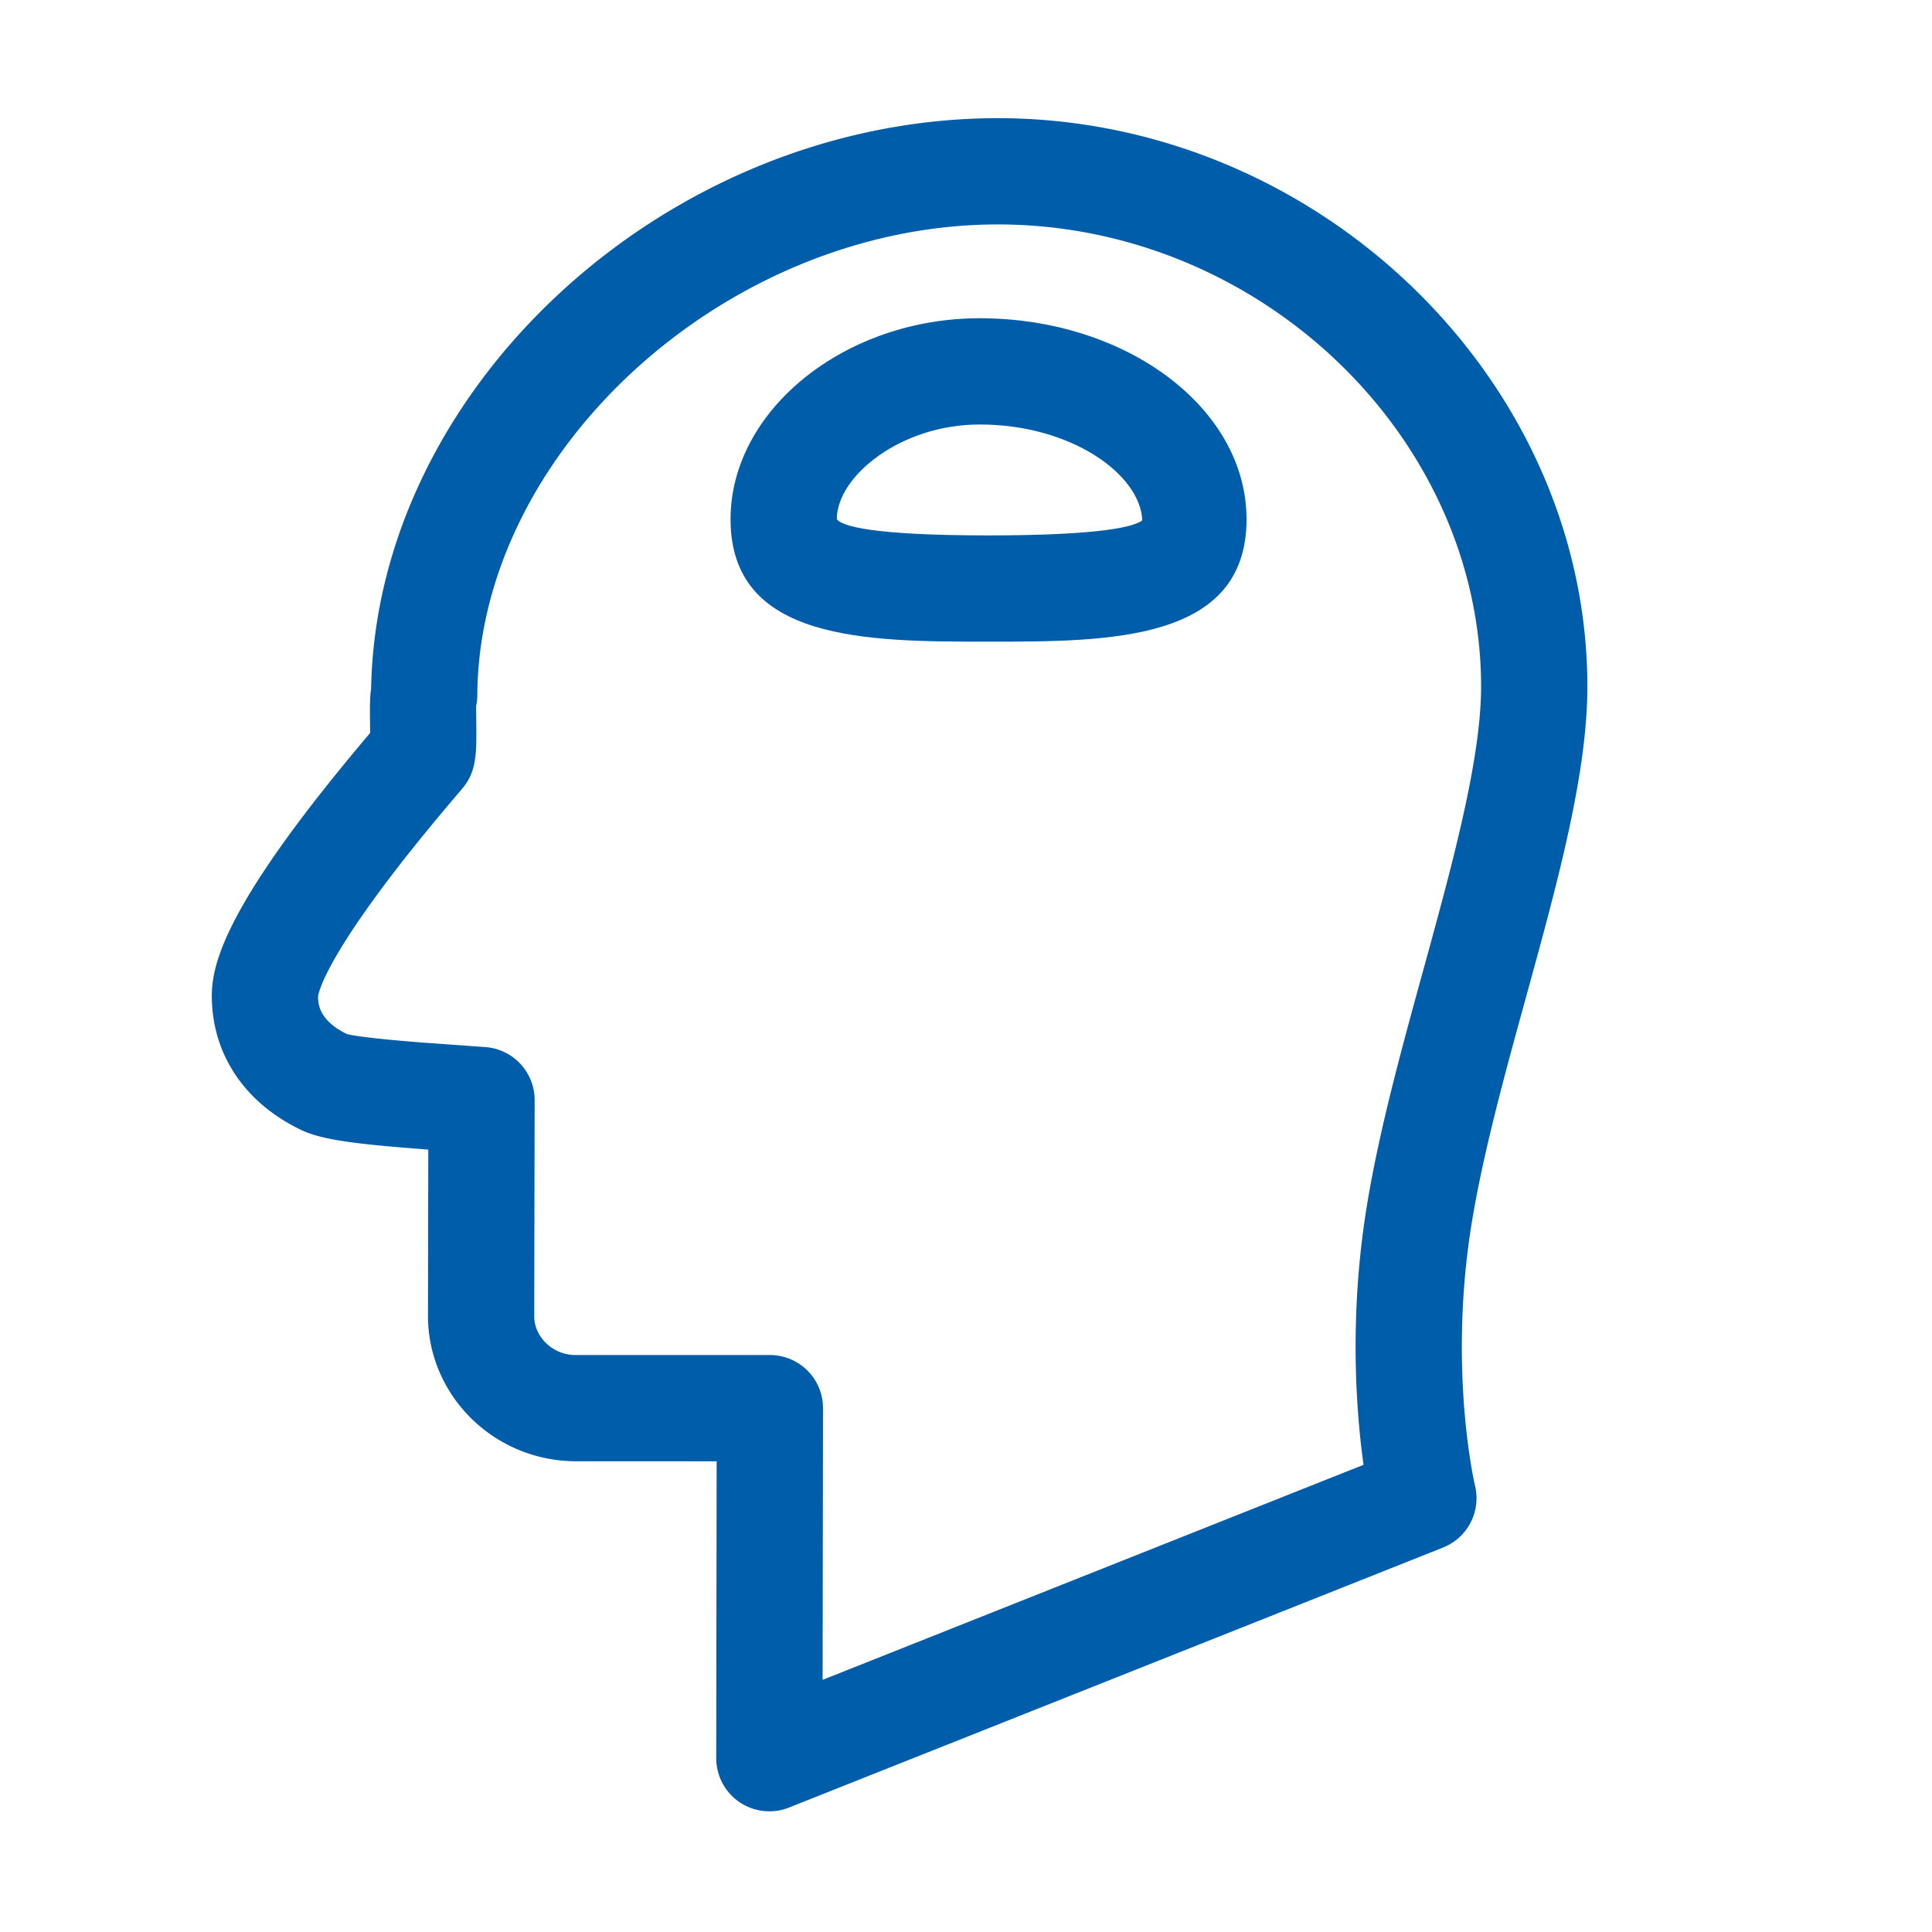 <?xml version="1.0" standalone="no"?><!DOCTYPE svg PUBLIC "-//W3C//DTD SVG 1.1//EN" "http://www.w3.org/Graphics/SVG/1.1/DTD/svg11.dtd"><svg t="1583992023314" class="icon" viewBox="0 0 1024 1024" version="1.1" xmlns="http://www.w3.org/2000/svg" p-id="53071" width="48" height="48" xmlns:xlink="http://www.w3.org/1999/xlink"><defs><style type="text/css"></style></defs><path d="M808.779 528.655c16.83-61.159 32.724-118.922 32.56-165.534-0.522-162.88-143.631-300.488-312.505-300.488l-4.015 0.028c-172.724 2.227-325.183 143.135-328.125 302.344-0.715 4.923-0.66 10.601-0.577 17.806 0.028 1.897 0.055 3.85 0.083 5.651-74.304 87.723-83.929 120.517-83.929 139.272 0 30.799 17.242 56.731 47.299 71.142 9.735 4.661 24.914 7.15 60.114 9.859l7.315 0.577-0.165 88.878c0.468 42.075 35.447 76.311 78.593 76.311l74.414 0.013-0.22 157.325c0 9.336 4.592 18.081 12.319 23.333a28.276 28.276 0 0 0 15.84 4.868 28.106 28.106 0 0 0 10.394-1.994l346.632-137.801c13.035-5.17 20.267-19.126 16.994-32.752-0.165-0.605-14.575-62.163-1.54-140.619 6.105-36.726 17.49-78.153 28.517-118.221z m-54.284-14.946c-11.412 41.456-23.209 84.327-29.782 123.927-9.872 59.317-5.967 110.233-2.008 138.749L435.995 890.356l0.22-143.96a28.198 28.198 0 0 0-8.223-19.937 28.16 28.16 0 0 0-19.937-8.264l-103.261-0.013c-11.605 0-21.505-9.446-21.642-20.253l0.22-114.81c0.028-14.808-11.412-27.115-26.18-28.146l-33.192-2.393c-28.297-2.186-38.005-3.891-40.067-4.496-15.345-7.342-15.345-16.789-15.345-19.978 0.082-0.949 3.107-24.159 73.754-106.987l2.613-3.067c7.755-9.212 7.672-18.673 7.479-35.846-0.028-3.039-0.11-5.954-0.055-8.085 0.385-1.829 0.605-3.698 0.605-5.597 0.742-128.767 130.651-247.716 272.548-249.545l3.3-0.028c138.433 0 255.746 111.91 256.186 244.361 0.138 38.898-15.455 95.589-30.524 150.395z" fill="#005da9" p-id="53072"></path><path d="M519.236 168.672c-71.554 0-132.026 48.784-132.026 106.533 0 64.886 72.626 64.886 136.728 64.886 64.101 0 136.755 0 136.755-64.886 0.001-58.739-63.468-106.533-141.457-106.533z m4.703 115.099c-62.204 0-77.742-5.005-80.409-8.566 0-22.743 33.77-50.214 75.706-50.214 48.729 0 85.138 26.509 86.211 50.792-3.739 2.984-19.277 7.988-81.508 7.988z" fill="#005da9" p-id="53073"></path></svg>
